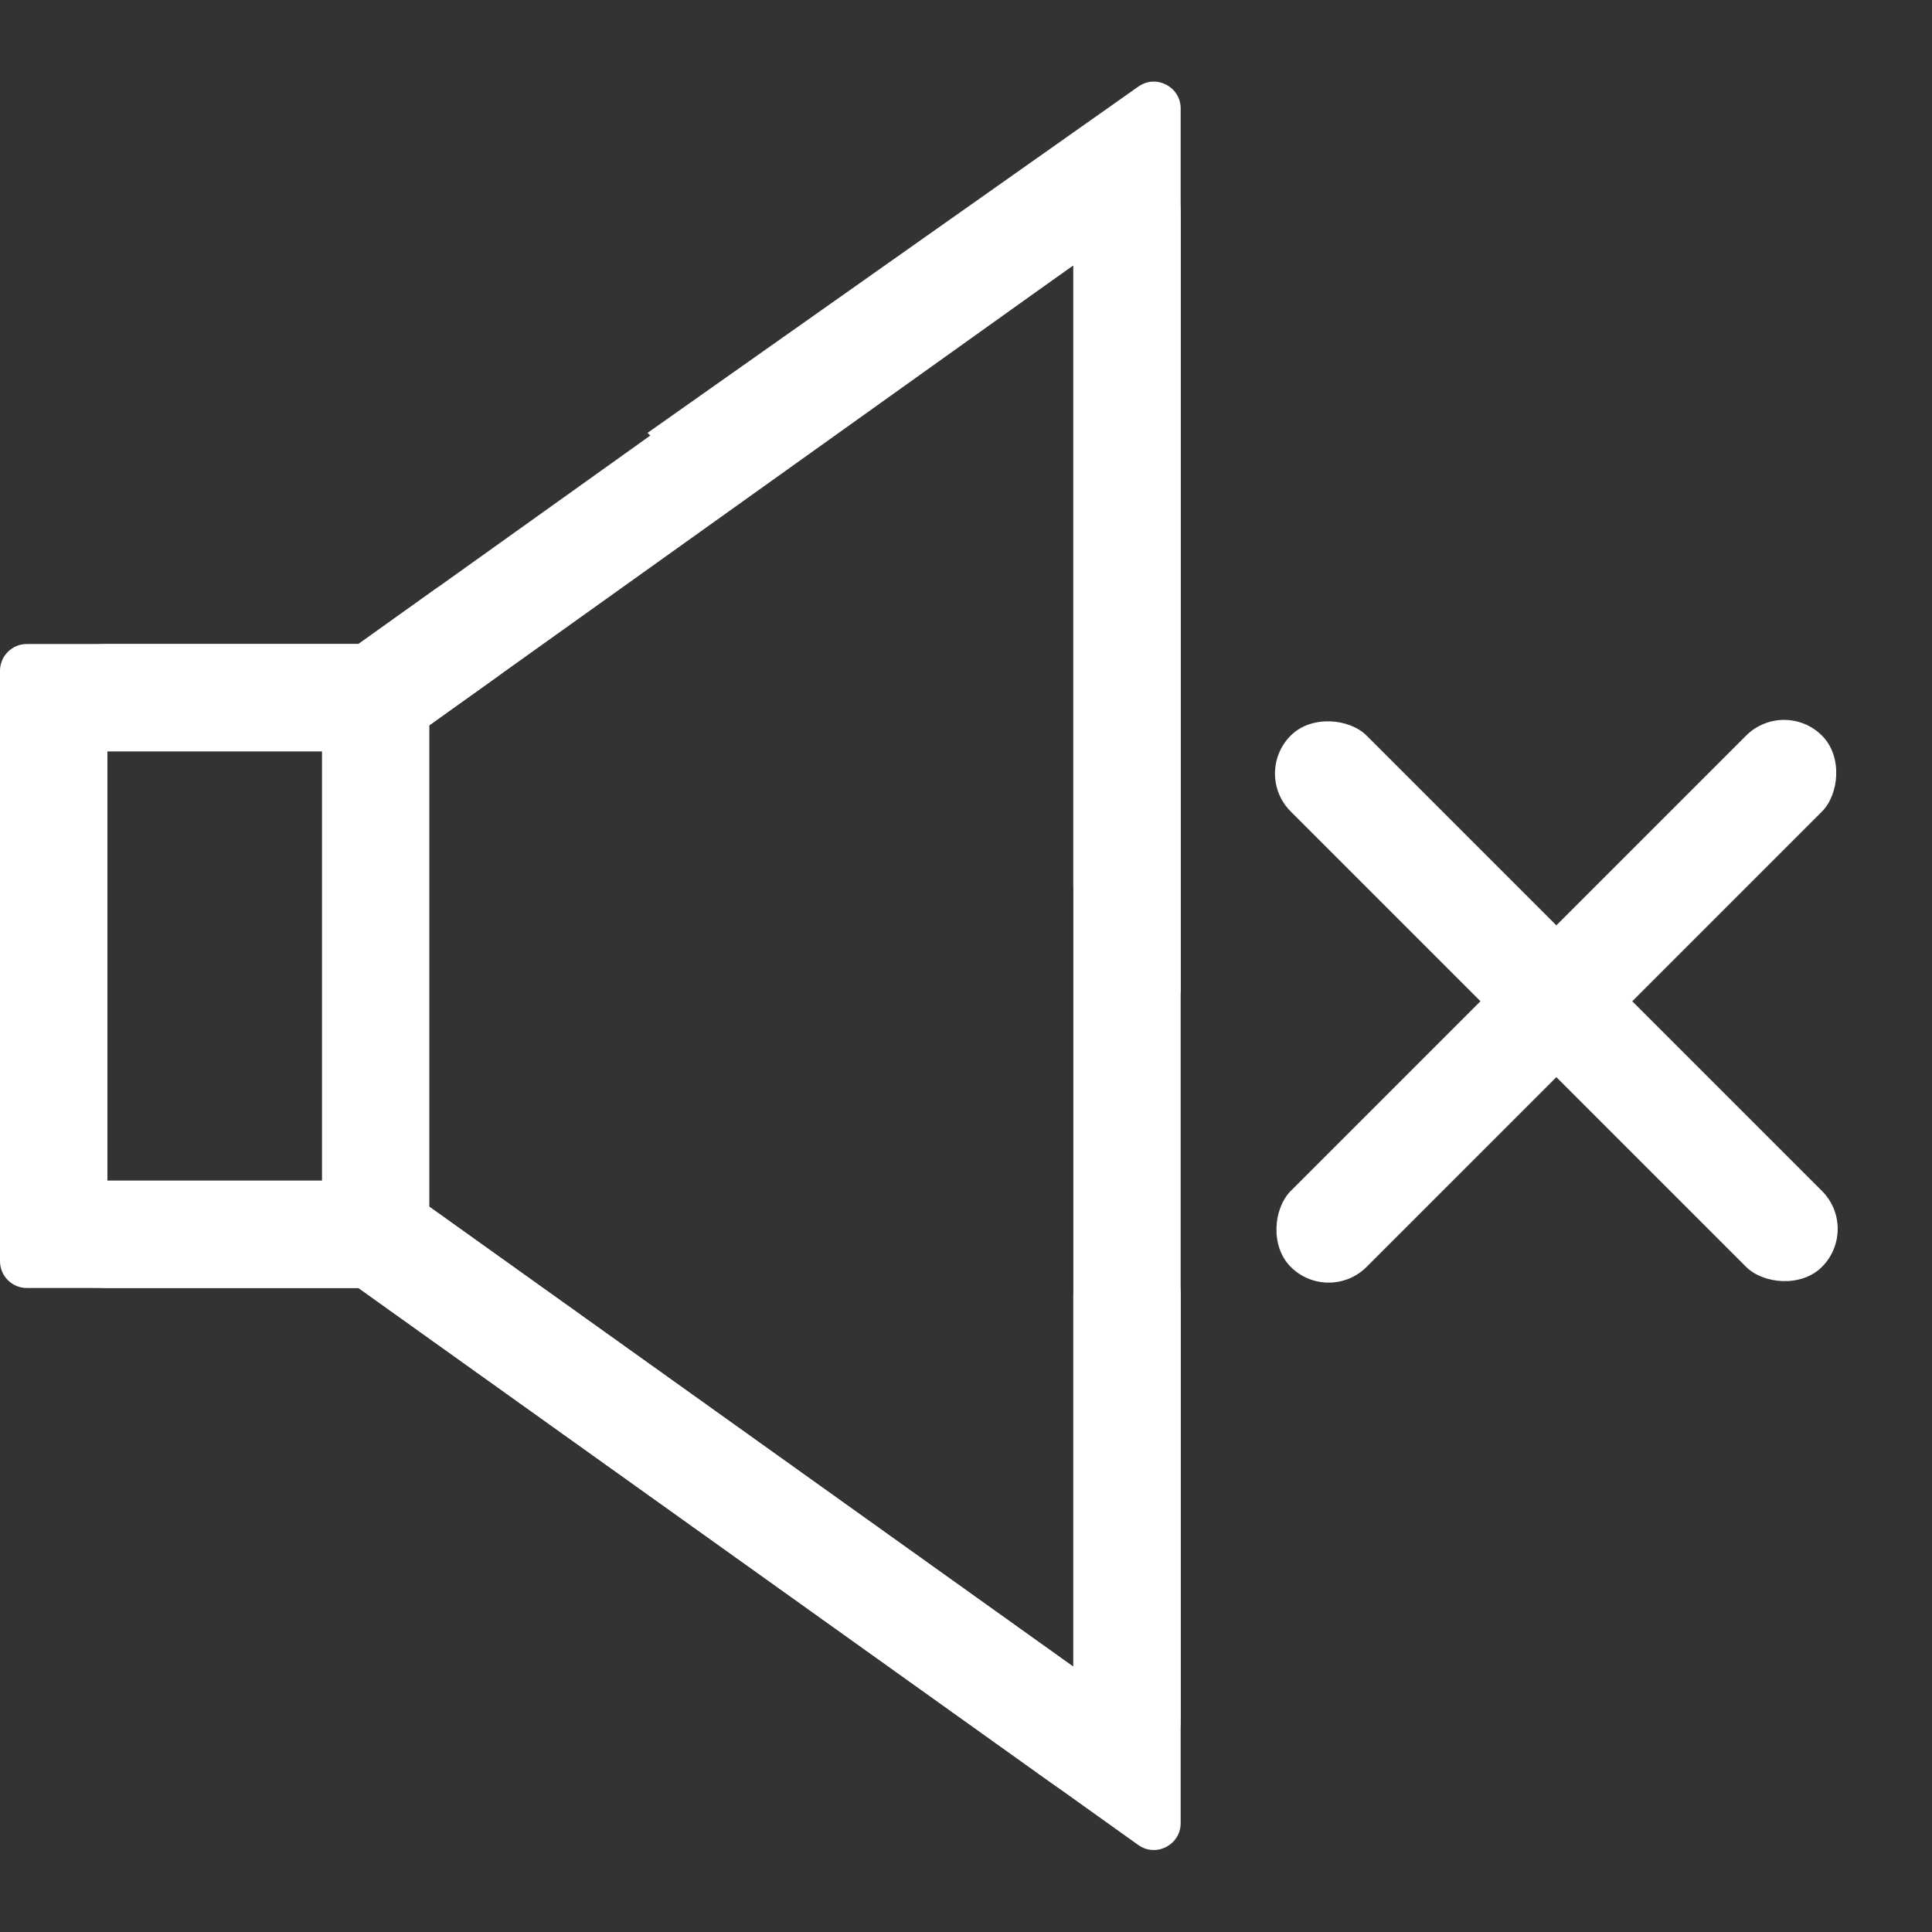 <svg width="36" height="36" viewBox="0 0 36 36" fill="none" xmlns="http://www.w3.org/2000/svg">
<rect x="0" y="0" width="36" height="36" fill="#333333" stroke="none"/>
<path d="M9.381 11.097C9.035 10.752 8.49 10.707 8.092 10.991L6.68 12H0.5C0.224 12 0 12.224 0 12.5V23.5C0 23.776 0.224 24 0.5 24H6.68L21.209 34.378C21.54 34.615 22 34.378 22 33.971V24.131C22 23.866 21.895 23.611 21.707 23.424C21.077 22.794 20 23.24 20 24.131V31.057L7.32 22H2V14H7.32L9.255 12.618C9.758 12.259 9.818 11.534 9.381 11.097Z" fill="white"/>
<path d="M20 16.5V4.943L13.5 9.5L12.066 8.066L21.212 1.613C21.543 1.379 22 1.616 22 2.021V18.5L20 16.5Z" fill="white"/>
<path d="M1 22V14C1 13.448 1.448 13 2 13H7L20.209 3.565C20.54 3.328 21 3.565 21 3.972V32.028C21 32.435 20.54 32.672 20.209 32.435L7 23H2C1.448 23 1 22.552 1 22Z" stroke="white" stroke-width="2"/>
<rect x="6" y="13" width="2" height="10" fill="white"/>
<rect x="33.243" y="13" width="2" height="14" rx="1" transform="rotate(45 33.243 13)" fill="white"/>
<rect x="34.657" y="22.899" width="2" height="14" rx="1" transform="rotate(135 34.657 22.899)" fill="white"/>
</svg>
